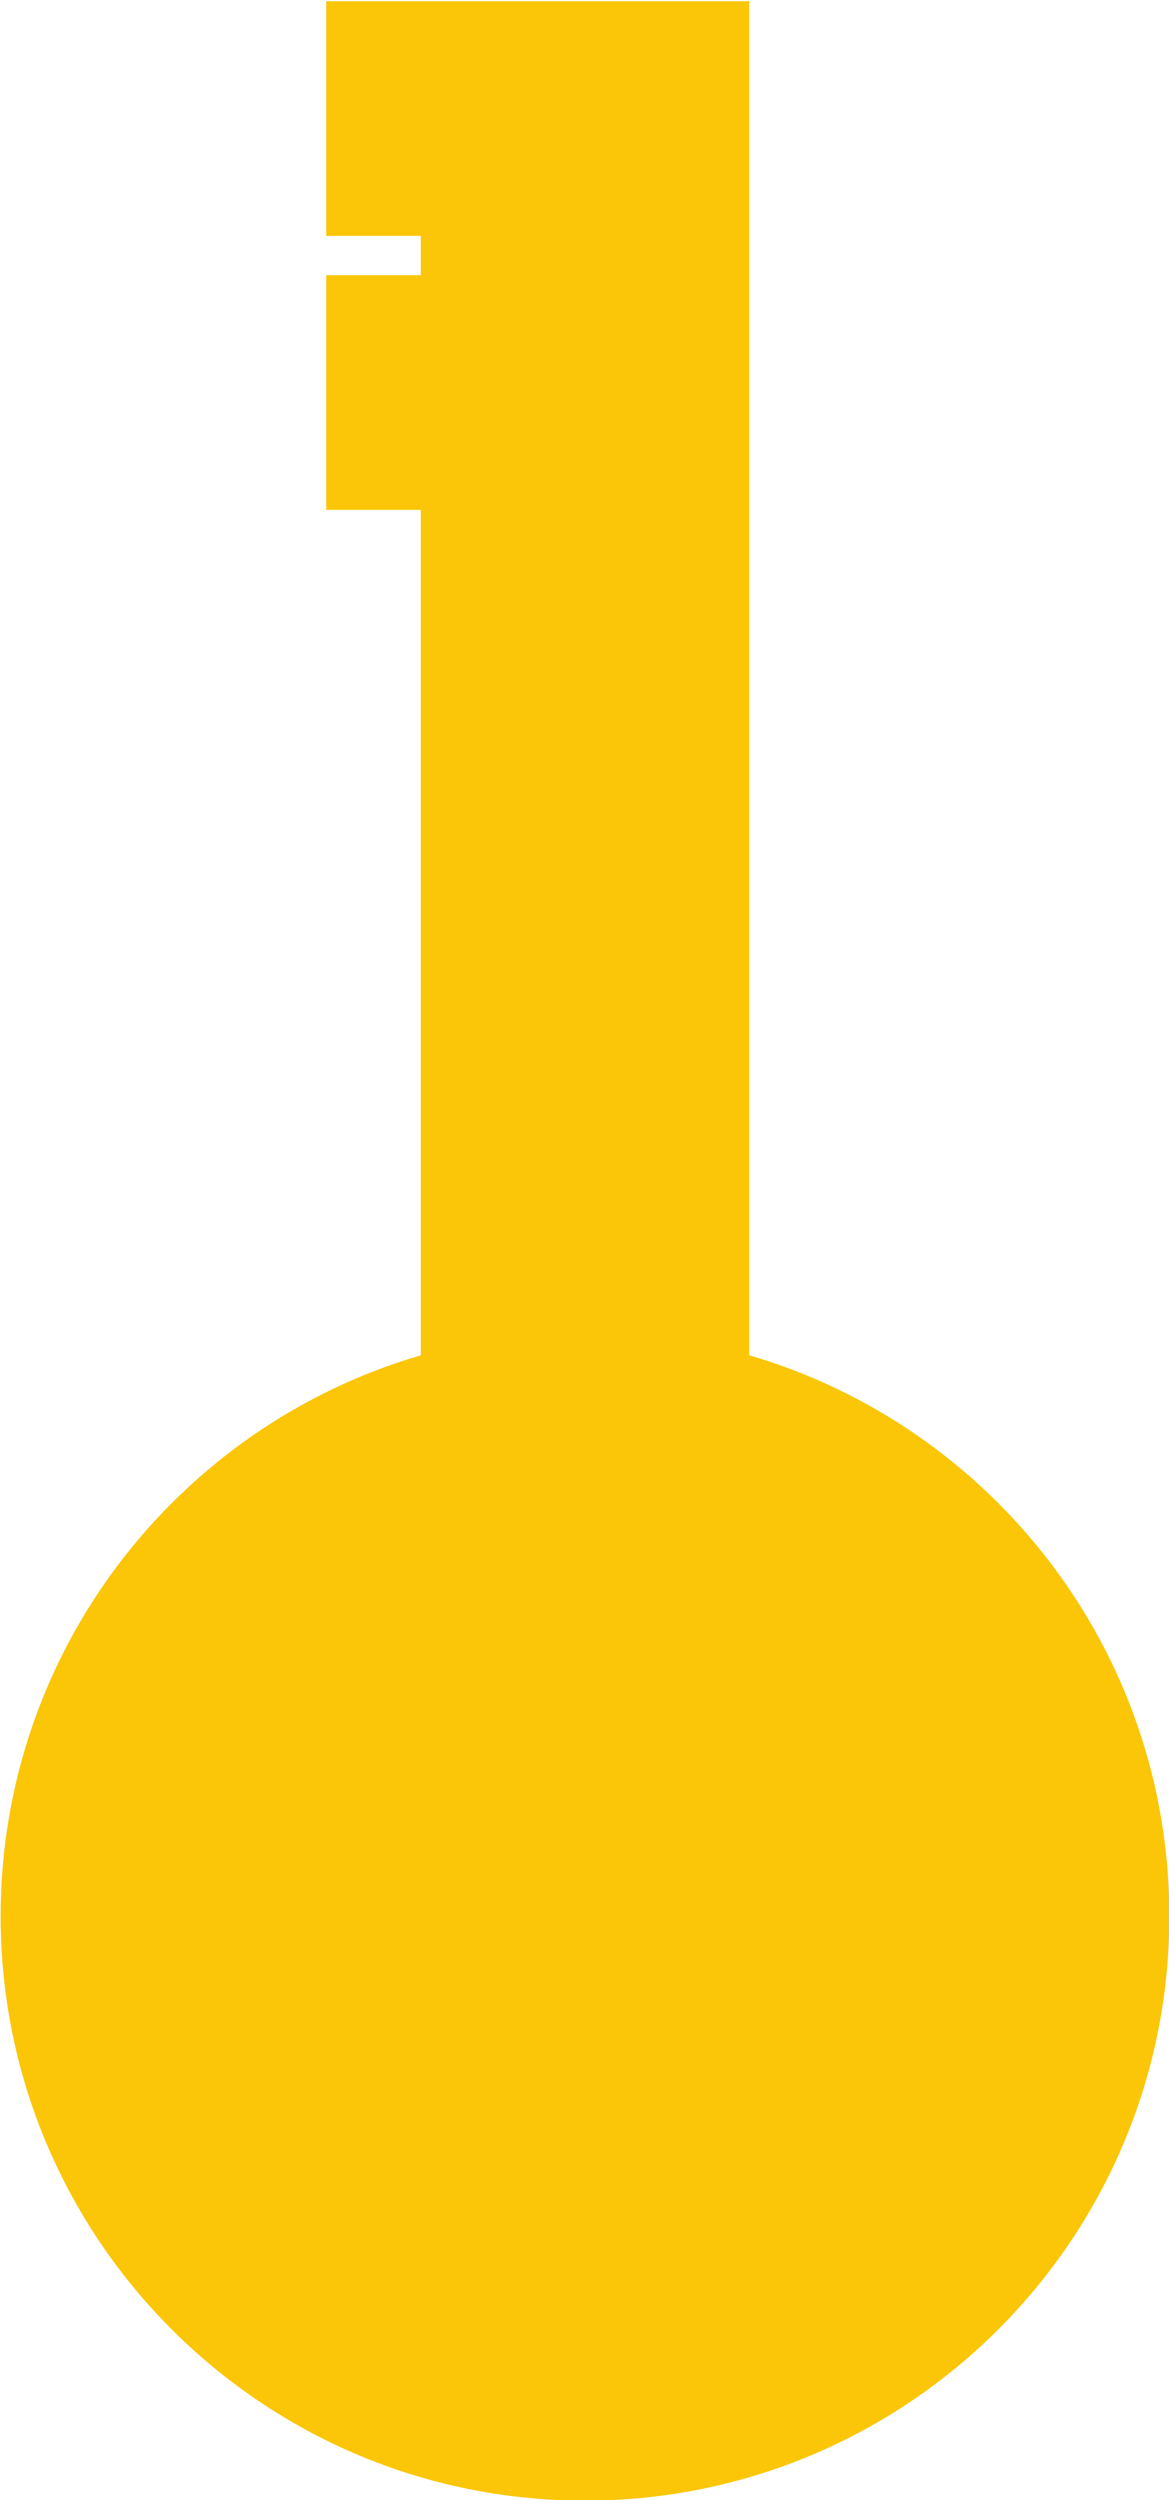 <?xml version="1.0" encoding="UTF-8" standalone="no"?>
<svg
   width="231.829"
   height="495.764"
   version="1.1"
   id="svg11"
   sodipodi:docname="image (5).svg"
   inkscape:version="1.2.2 (b0a84865, 2022-12-01)"
   xmlns:inkscape="http://www.inkscape.org/namespaces/inkscape"
   xmlns:sodipodi="http://sodipodi.sourceforge.net/DTD/sodipodi-0.dtd"
   xmlns="http://www.w3.org/2000/svg"
   xmlns:svg="http://www.w3.org/2000/svg">
  <sodipodi:namedview
     id="namedview13"
     pagecolor="#ffffff"
     bordercolor="#000000"
     borderopacity="0.25"
     inkscape:showpageshadow="2"
     inkscape:pageopacity="0.0"
     inkscape:pagecheckerboard="0"
     inkscape:deskcolor="#d1d1d1"
     showgrid="false"
     inkscape:zoom="0.47603294"
     inkscape:cx="115.53822"
     inkscape:cy="247.882"
     inkscape:window-width="1309"
     inkscape:window-height="456"
     inkscape:window-x="480"
     inkscape:window-y="437"
     inkscape:window-maximized="0"
     inkscape:current-layer="svg11" />
  <defs
     id="defs5">
    <clipPath
       id="a"
       clipPathUnits="userSpaceOnUse">
      <path
         d="M0 1080h1080V0H0Z"
         id="path2" />
    </clipPath>
  </defs>
  <g
     clip-path="url(#a)"
     transform="matrix(-1.333,0,0,-1.333,526.873,938.566)"
     id="g9">
    <path
       d="m 0,0 c 0,-48.013 -38.923,-86.936 -86.936,-86.936 -48.013,0 -86.936,38.923 -86.936,86.936 0,39.53 26.387,72.893 62.506,83.45 v 201.437 h 62.932 v -34.914 h -14.071 v -5.845 h 14.071 V 209.214 H -62.505 V 83.45 C -26.386,72.893 0,39.53 0,0"
       style="fill:#fbc608;fill-opacity:1;fill-rule:nonzero;stroke:none"
       transform="translate(395.156,419.038)"
       id="path7" />
  </g>
</svg>
